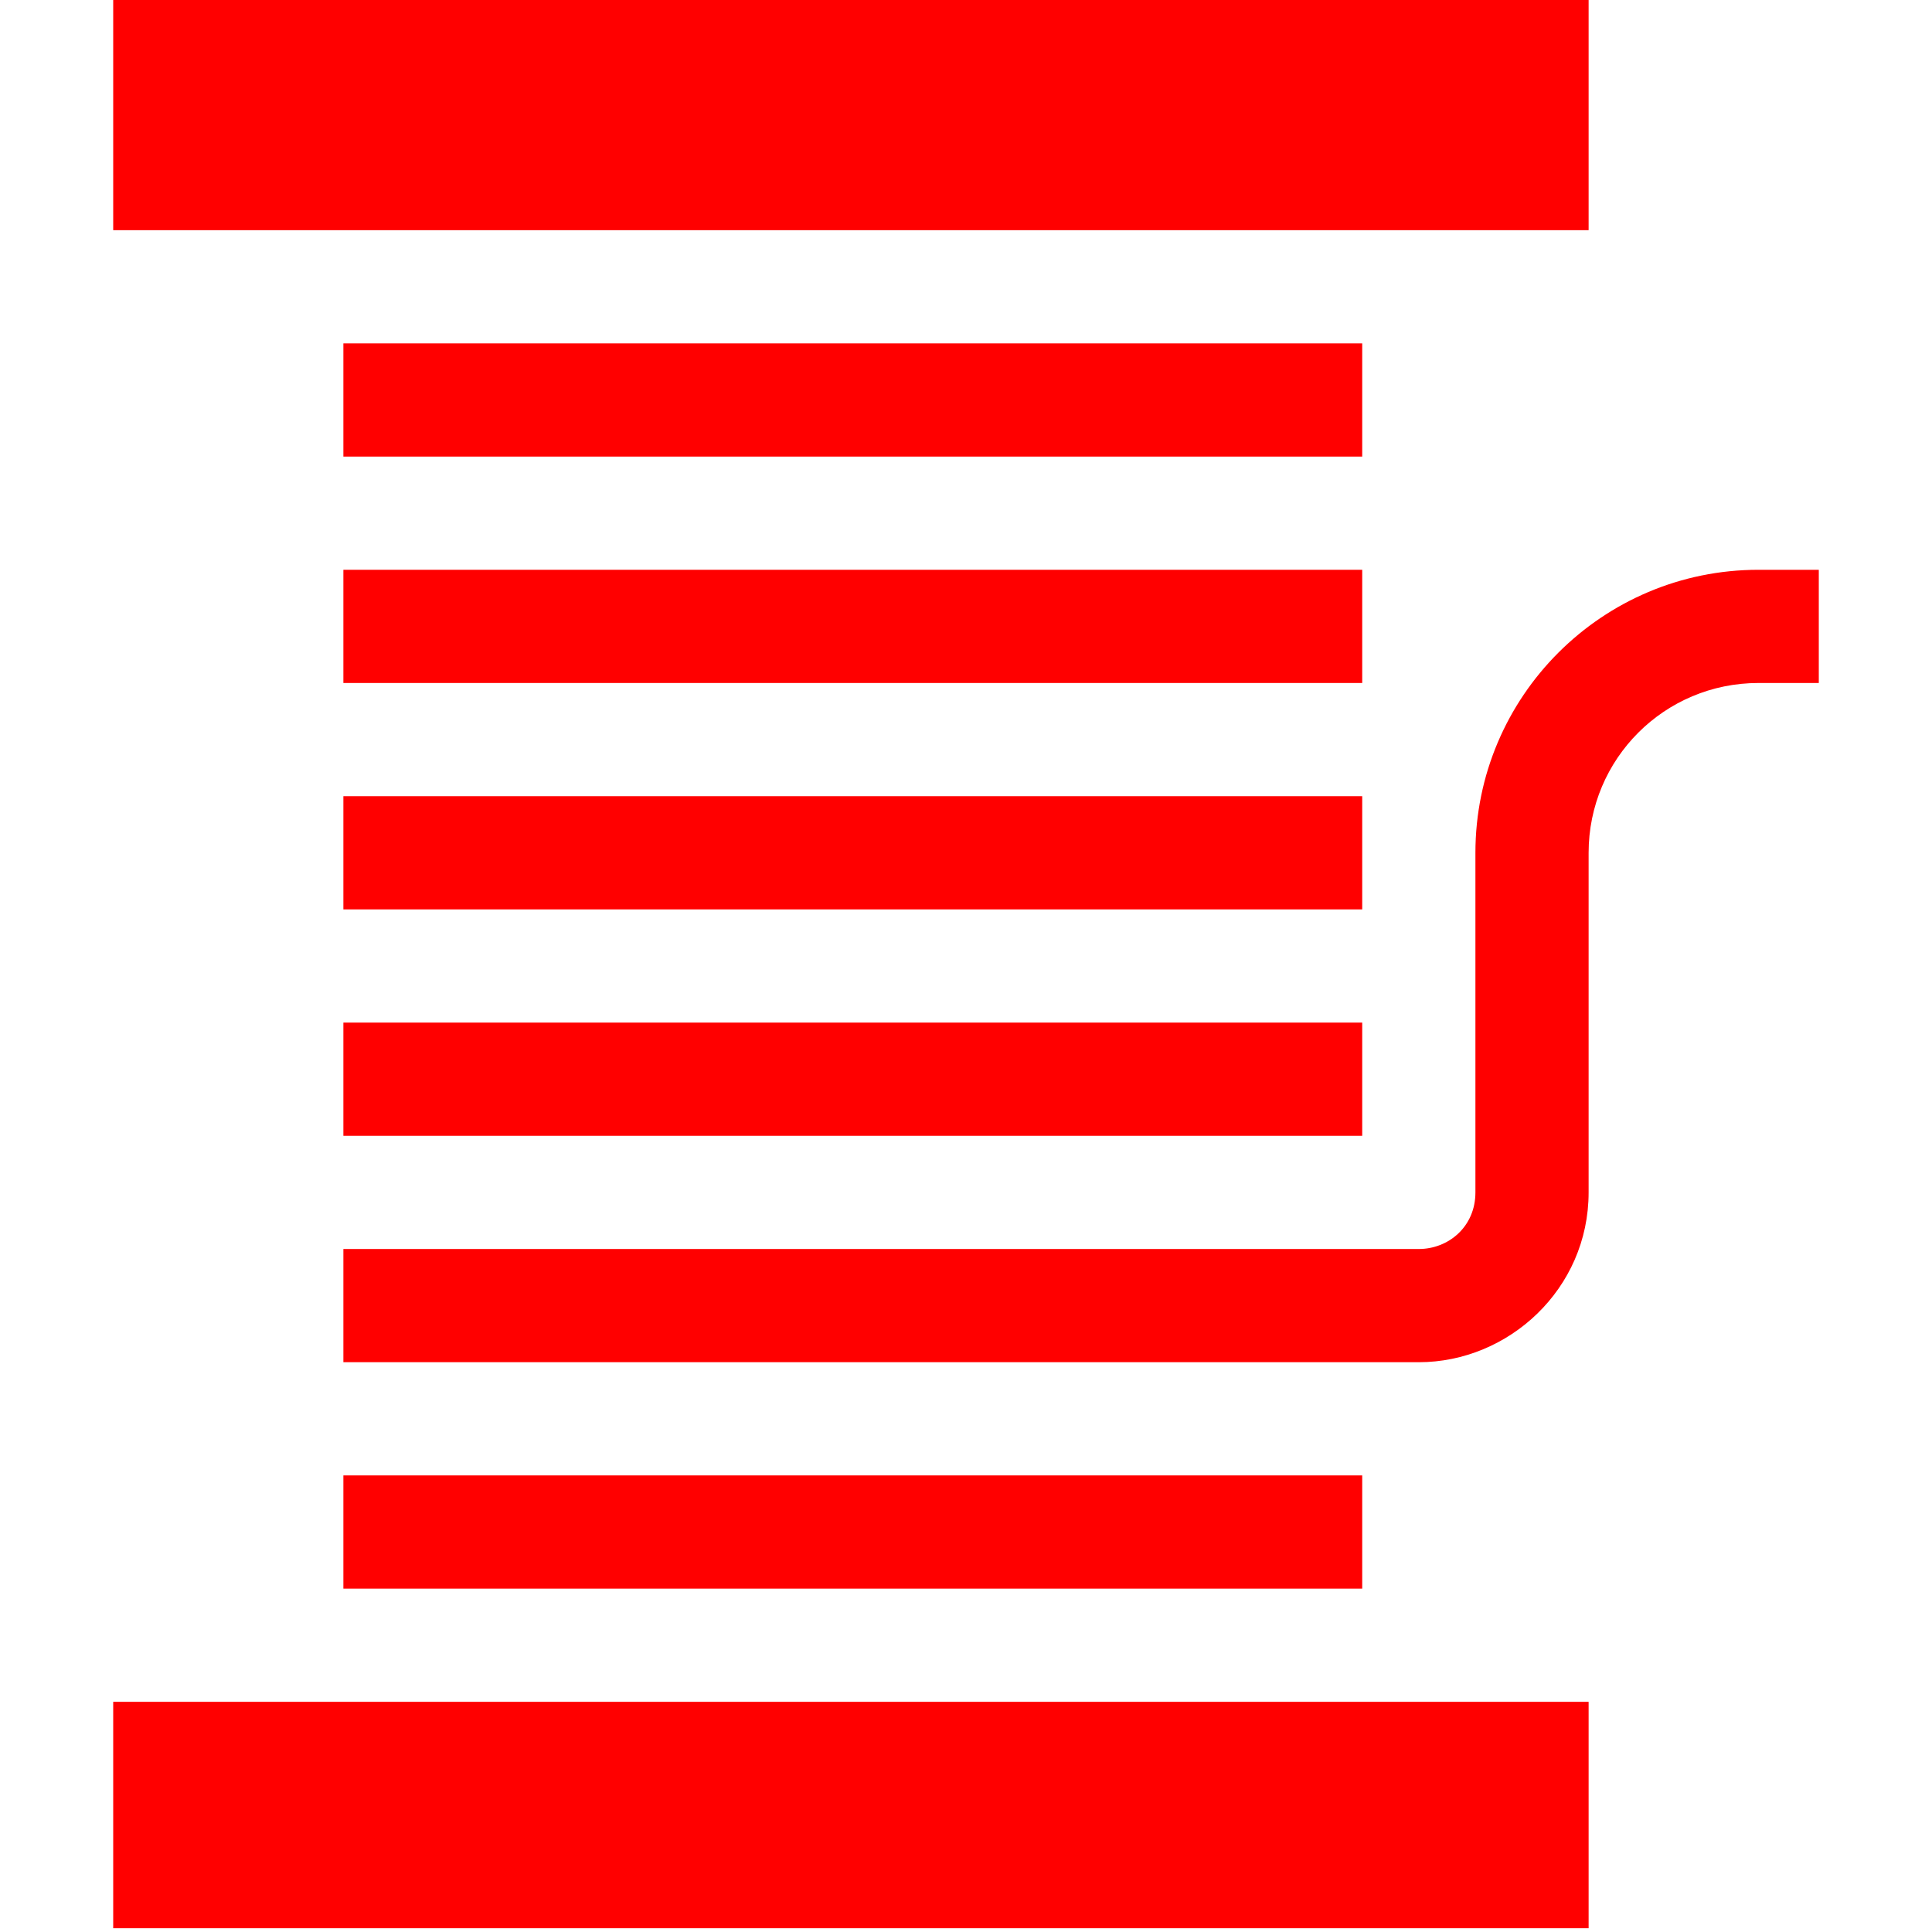<?xml version="1.0"?>
<svg xmlns="http://www.w3.org/2000/svg" height="512px" viewBox="-29 1 511 512" width="512px"><g><path d="m.5 0h391v62h-391zm0 0" data-original="#000000" class="active-path" data-old_color="#000000" fill="#FF0000"/><path d="m.5 452h391v60h-391zm0 0" data-original="#000000" class="active-path" data-old_color="#000000" fill="#FF0000"/><path d="m61.5 92h270v30h-270zm0 0" data-original="#000000" class="active-path" data-old_color="#000000" fill="#FF0000"/><path d="m61.5 152h270v30h-270zm0 0" data-original="#000000" class="active-path" data-old_color="#000000" fill="#FF0000"/><path d="m61.5 212h270v30h-270zm0 0" data-original="#000000" class="active-path" data-old_color="#000000" fill="#FF0000"/><path d="m61.5 272h270v30h-270zm0 0" data-original="#000000" class="active-path" data-old_color="#000000" fill="#FF0000"/><path d="m61.5 392h270v30h-270zm0 0" data-original="#000000" class="active-path" data-old_color="#000000" fill="#FF0000"/><path d="m436.5 152c-41.398 0-75 33.598-75 75v90c0 9.16-7.215 15-15 15-97.484 0-177.207 0-285 0v30h285c23.785 0 45-19.387 45-45v-90c0-24.902 20.102-45 45-45h16v-30zm0 0" data-original="#000000" class="active-path" data-old_color="#000000" fill="#FF0000"/></g> </svg>
